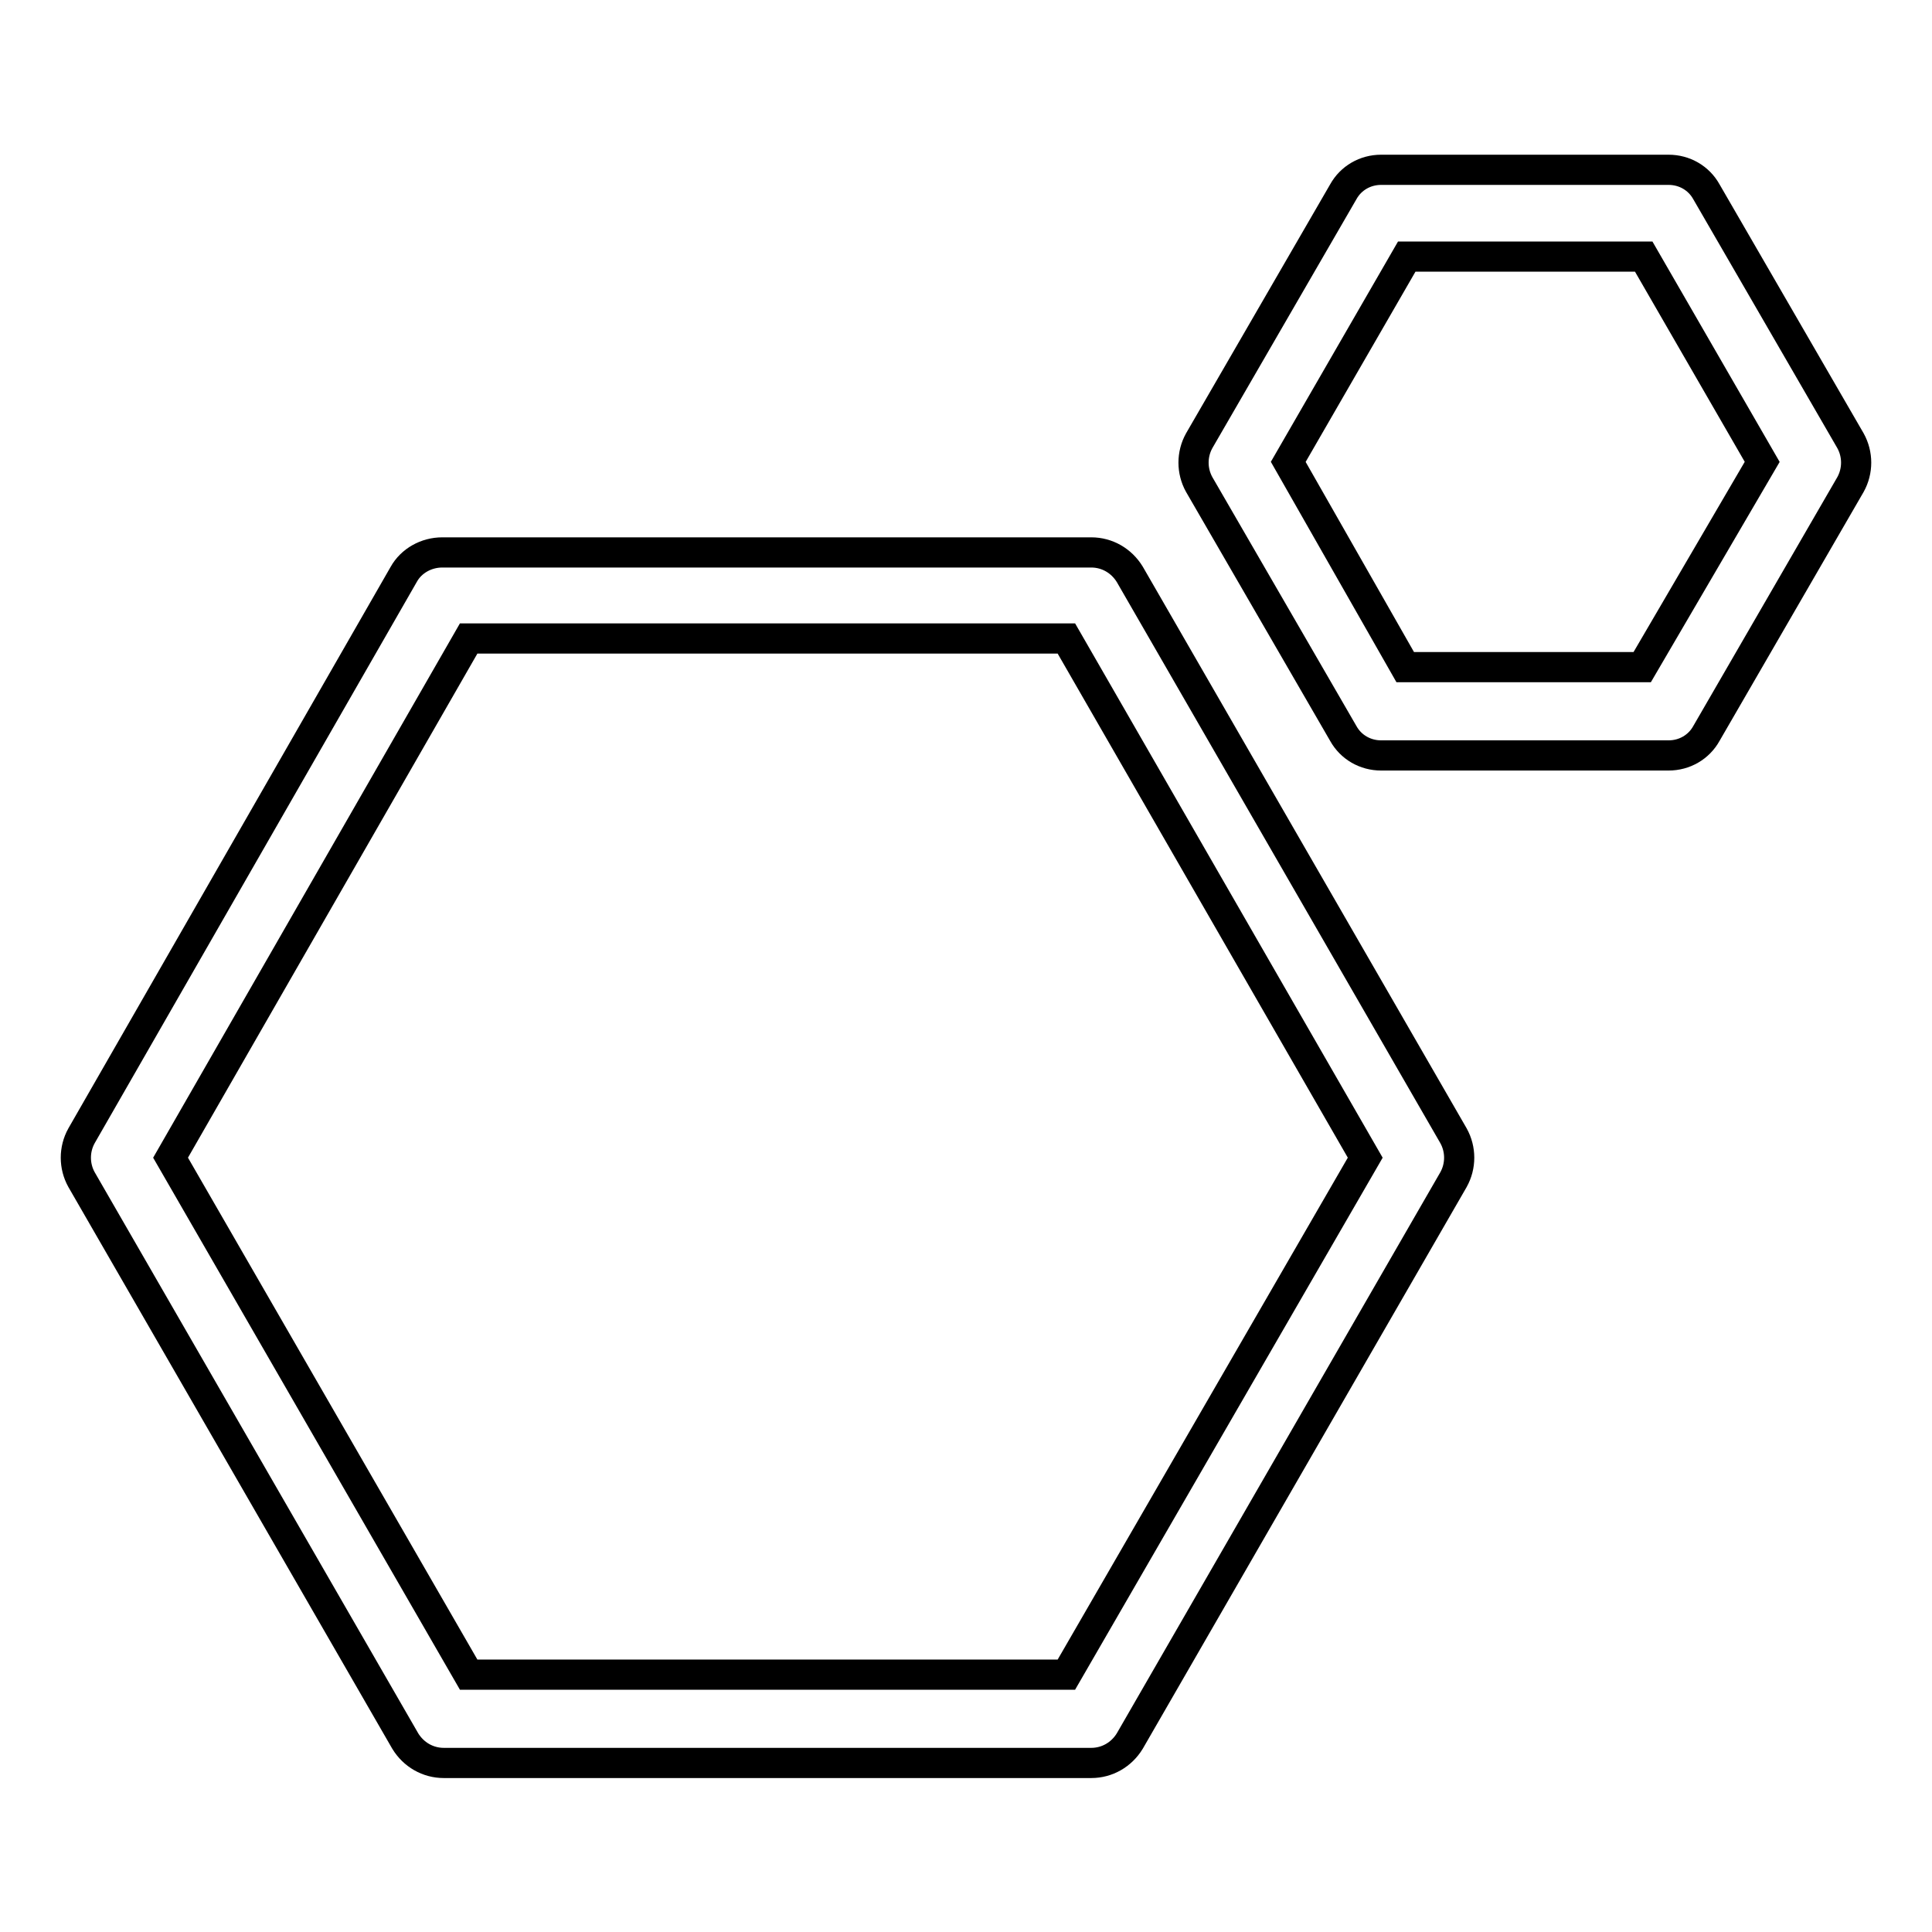 <?xml version="1.0" encoding="utf-8"?>
<!-- Svg Vector Icons : http://www.onlinewebfonts.com/icon -->
<!DOCTYPE svg PUBLIC "-//W3C//DTD SVG 1.1//EN" "http://www.w3.org/Graphics/SVG/1.1/DTD/svg11.dtd">
<svg version="1.1" xmlns="http://www.w3.org/2000/svg" xmlns:xlink="http://www.w3.org/1999/xlink" x="0px" y="0px" viewBox="0 0 256 256" enable-background="new 0 0 256 256" xml:space="preserve">
<g> <path stroke-width="4" fill-opacity="0" stroke="#000000"  d="M144.6,233.6H58.8c-2.1,0-4-1.1-5.1-2.9l-42.9-74.4c-1-1.8-1-4,0-5.8l42.7-74.4c1-1.8,3-2.9,5.1-2.9h86 c2.1,0,4,1.1,5.1,2.9l42.9,74.4c1,1.8,1,4,0,5.8l-42.9,74.4C148.6,232.5,146.7,233.6,144.6,233.6z M62.1,221.9h79.2l39.6-68.5 l-39.6-68.8H62.1l-39.5,68.8L62.1,221.9z M221.1,100.1H183c-2.1,0-4-1.1-5-2.9l-19.1-33c-1-1.8-1-4,0-5.8l19.1-33 c1-1.8,2.9-2.9,5-2.9h38.1c2.1,0,4,1.1,5,2.9l19.1,33c1,1.8,1,4,0,5.8l-19.1,33C225.1,99,223.2,100.1,221.1,100.1z M186.2,88.4 h31.4l15.9-27.2l-15.7-27.2h-31.4l-15.7,27.2L186.2,88.4z"/></g>
</svg>